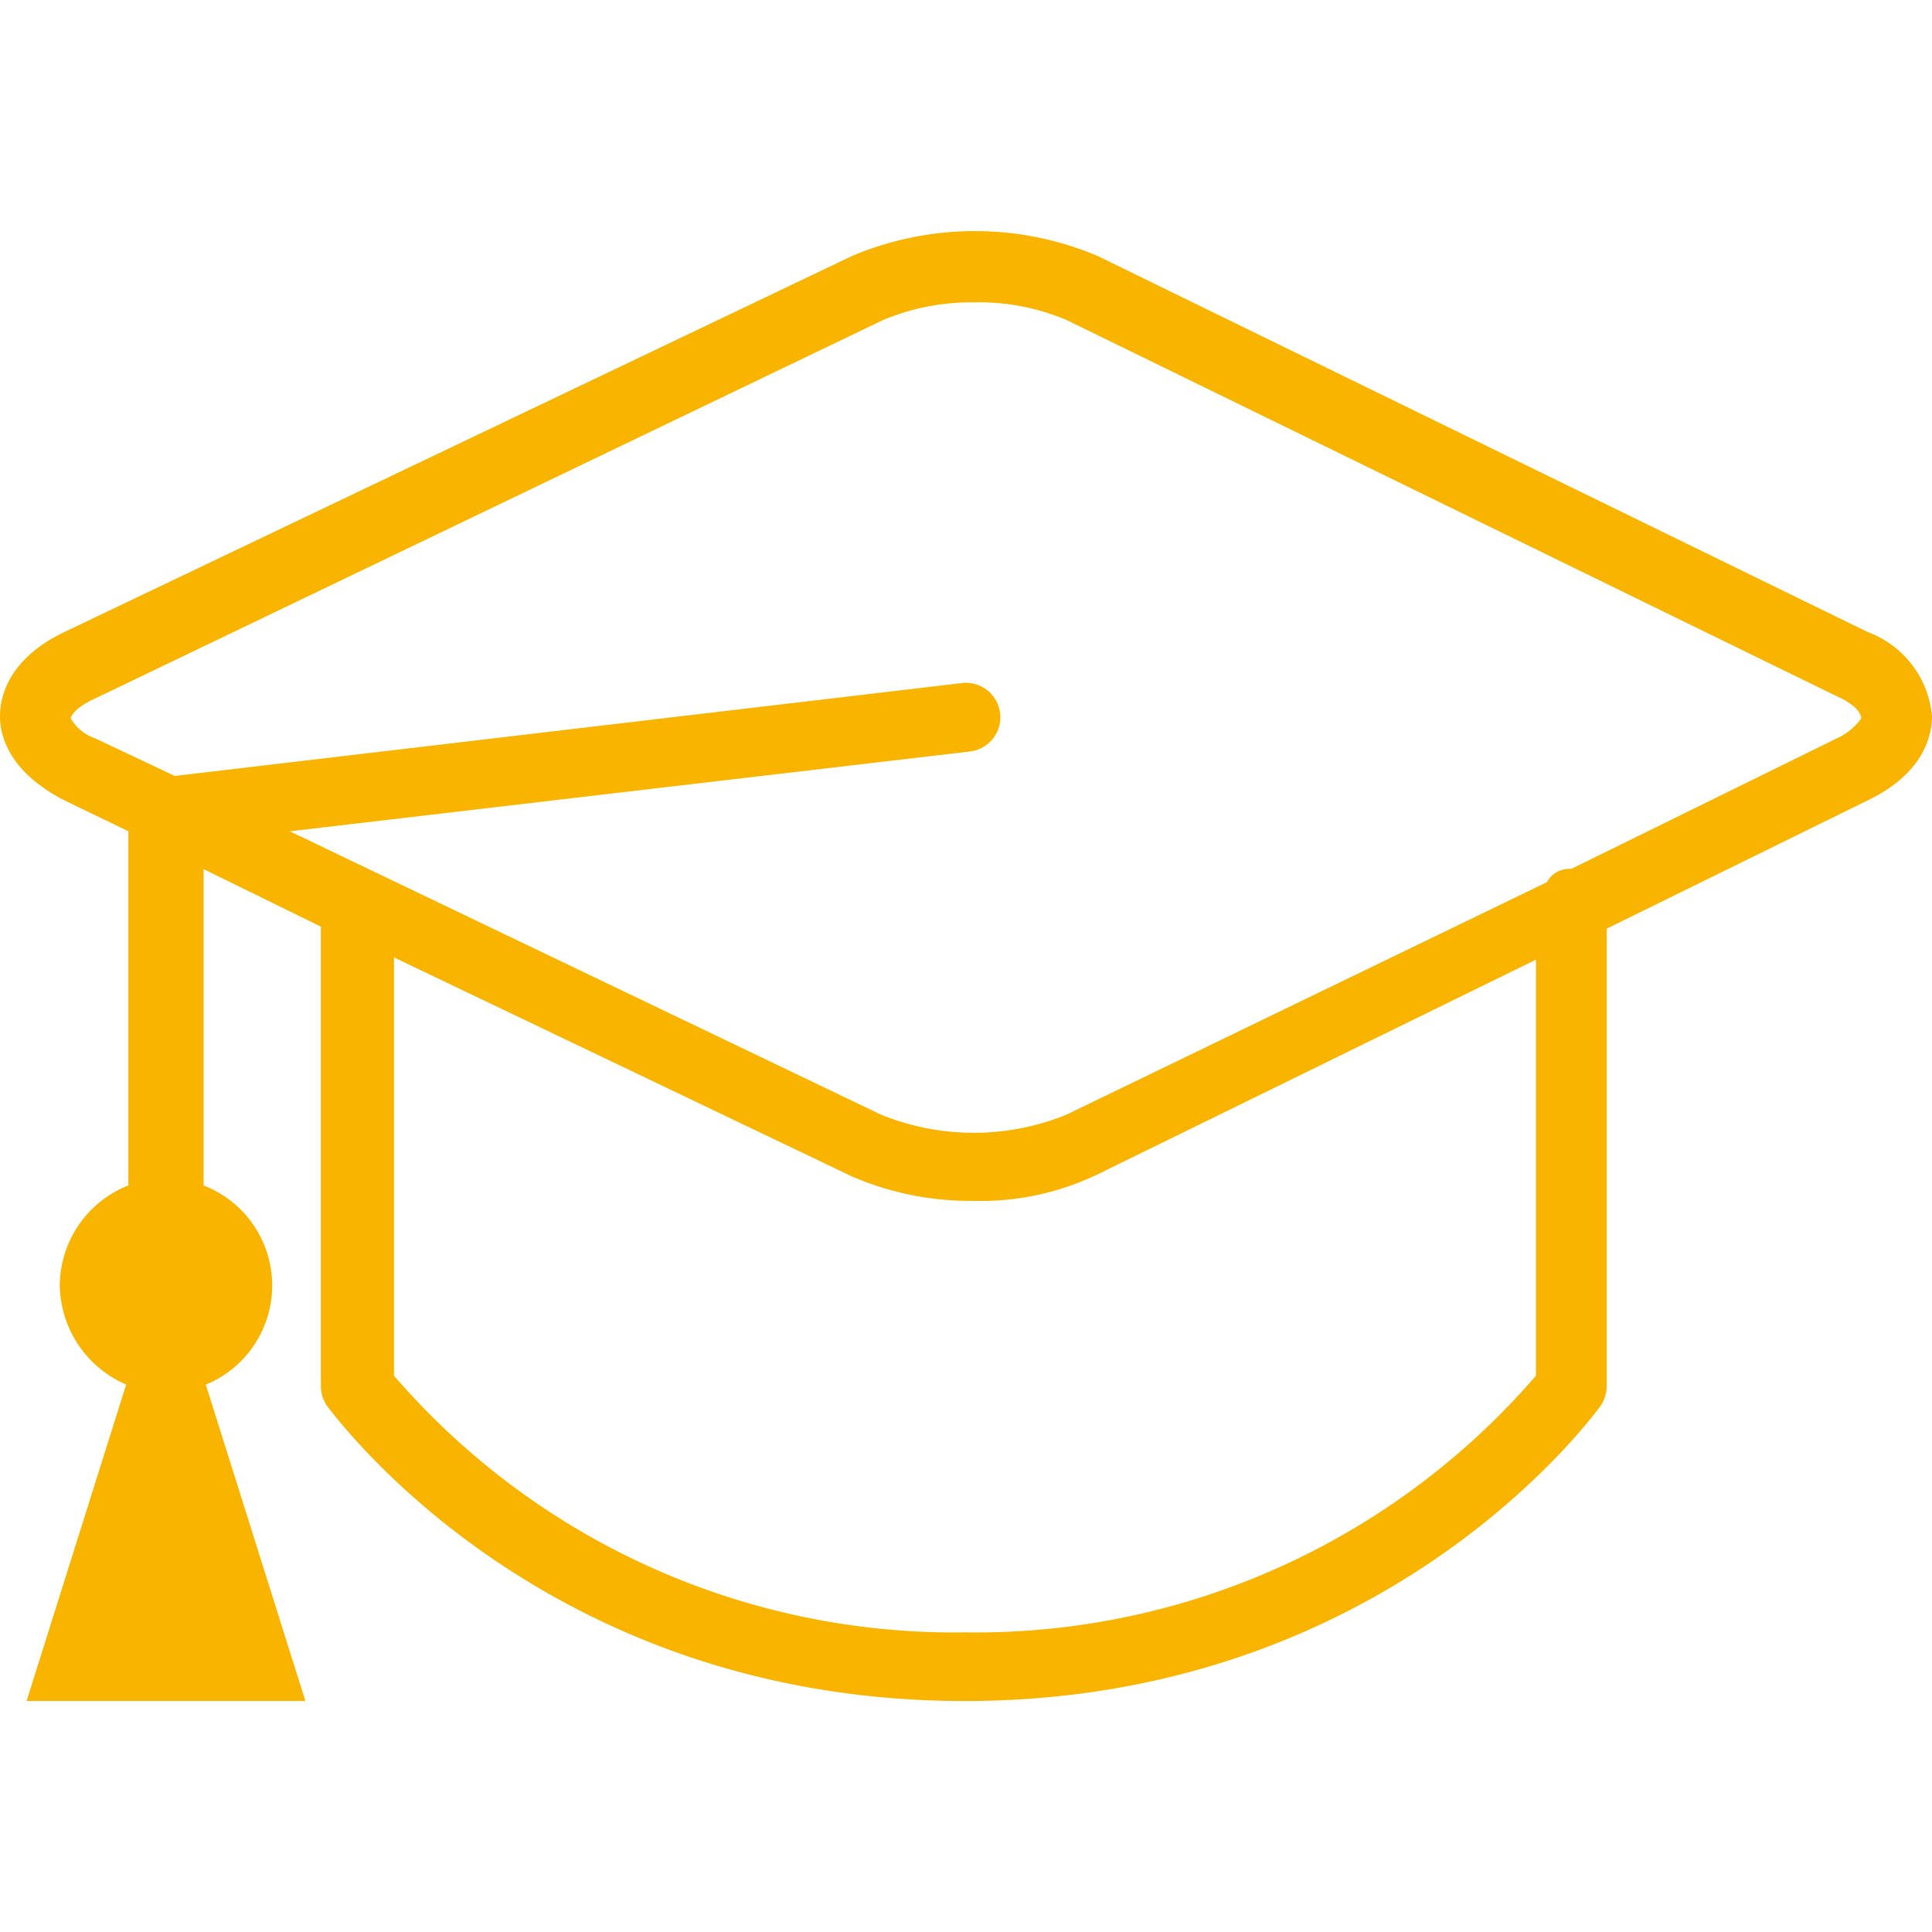 <svg xmlns="http://www.w3.org/2000/svg" xmlns:xlink="http://www.w3.org/1999/xlink" width="80" height="80" viewBox="0 0 80 80">
  <defs>
    <clipPath id="clip-path">
      <rect id="Rectangle_111" data-name="Rectangle 111" width="80" height="80" transform="translate(715 622)" fill="#f9b400"/>
    </clipPath>
  </defs>
  <g id="Mask_Group_15" data-name="Mask Group 15" transform="translate(-715 -622)" clip-path="url(#clip-path)">
    <g id="graduation-cap" transform="translate(715 622)">
      <g id="Group_1048" data-name="Group 1048">
        <path id="Path_5760" data-name="Path 5760" d="M77.342,26.174,45.452,10.6a13.061,13.061,0,0,0-10.172,0L2.658,26.174C.367,27.274,0,28.832,0,29.656s.367,2.291,2.658,3.482l2.658,1.283V49.084a4.49,4.49,0,0,0-2.841,4.124,4.549,4.549,0,0,0,2.749,4.124L1.1,70.435H12.646l-4.124-13.1a4.44,4.44,0,0,0-.092-8.247v-13.1l4.857,2.383V57.423a1.478,1.478,0,0,0,.275.825c.458.55,8.981,12.188,26.392,12.188s25.934-11.73,26.3-12.188a1.478,1.478,0,0,0,.275-.825V38.454l10.813-5.315C79.633,32.039,80,30.481,80,29.656A4.1,4.1,0,0,0,77.342,26.174ZM63.6,56.964a30.644,30.644,0,0,1-23.643,10.63,30.644,30.644,0,0,1-23.643-10.63V39.645l18.969,9.072a12.358,12.358,0,0,0,5.04,1.008,11.158,11.158,0,0,0,5.132-1.1L63.6,39.737ZM76.06,30.573l-11,5.407a1.053,1.053,0,0,0-1.008.55L44.17,46.151a10.174,10.174,0,0,1-7.7,0L12,34.422l28.133-3.3a1.427,1.427,0,1,0-.275-2.841L7.239,32.131l-3.3-1.558a1.848,1.848,0,0,1-1.008-.825c0-.092.183-.458,1.008-.825l32.623-15.67a9.466,9.466,0,0,1,3.757-.733,9.289,9.289,0,0,1,3.849.733L76.06,28.832c.825.367,1.008.733,1.008.916A2.52,2.52,0,0,1,76.06,30.573Z" fill="#f9b400"/>
      </g>
    </g>
  </g>
</svg>
